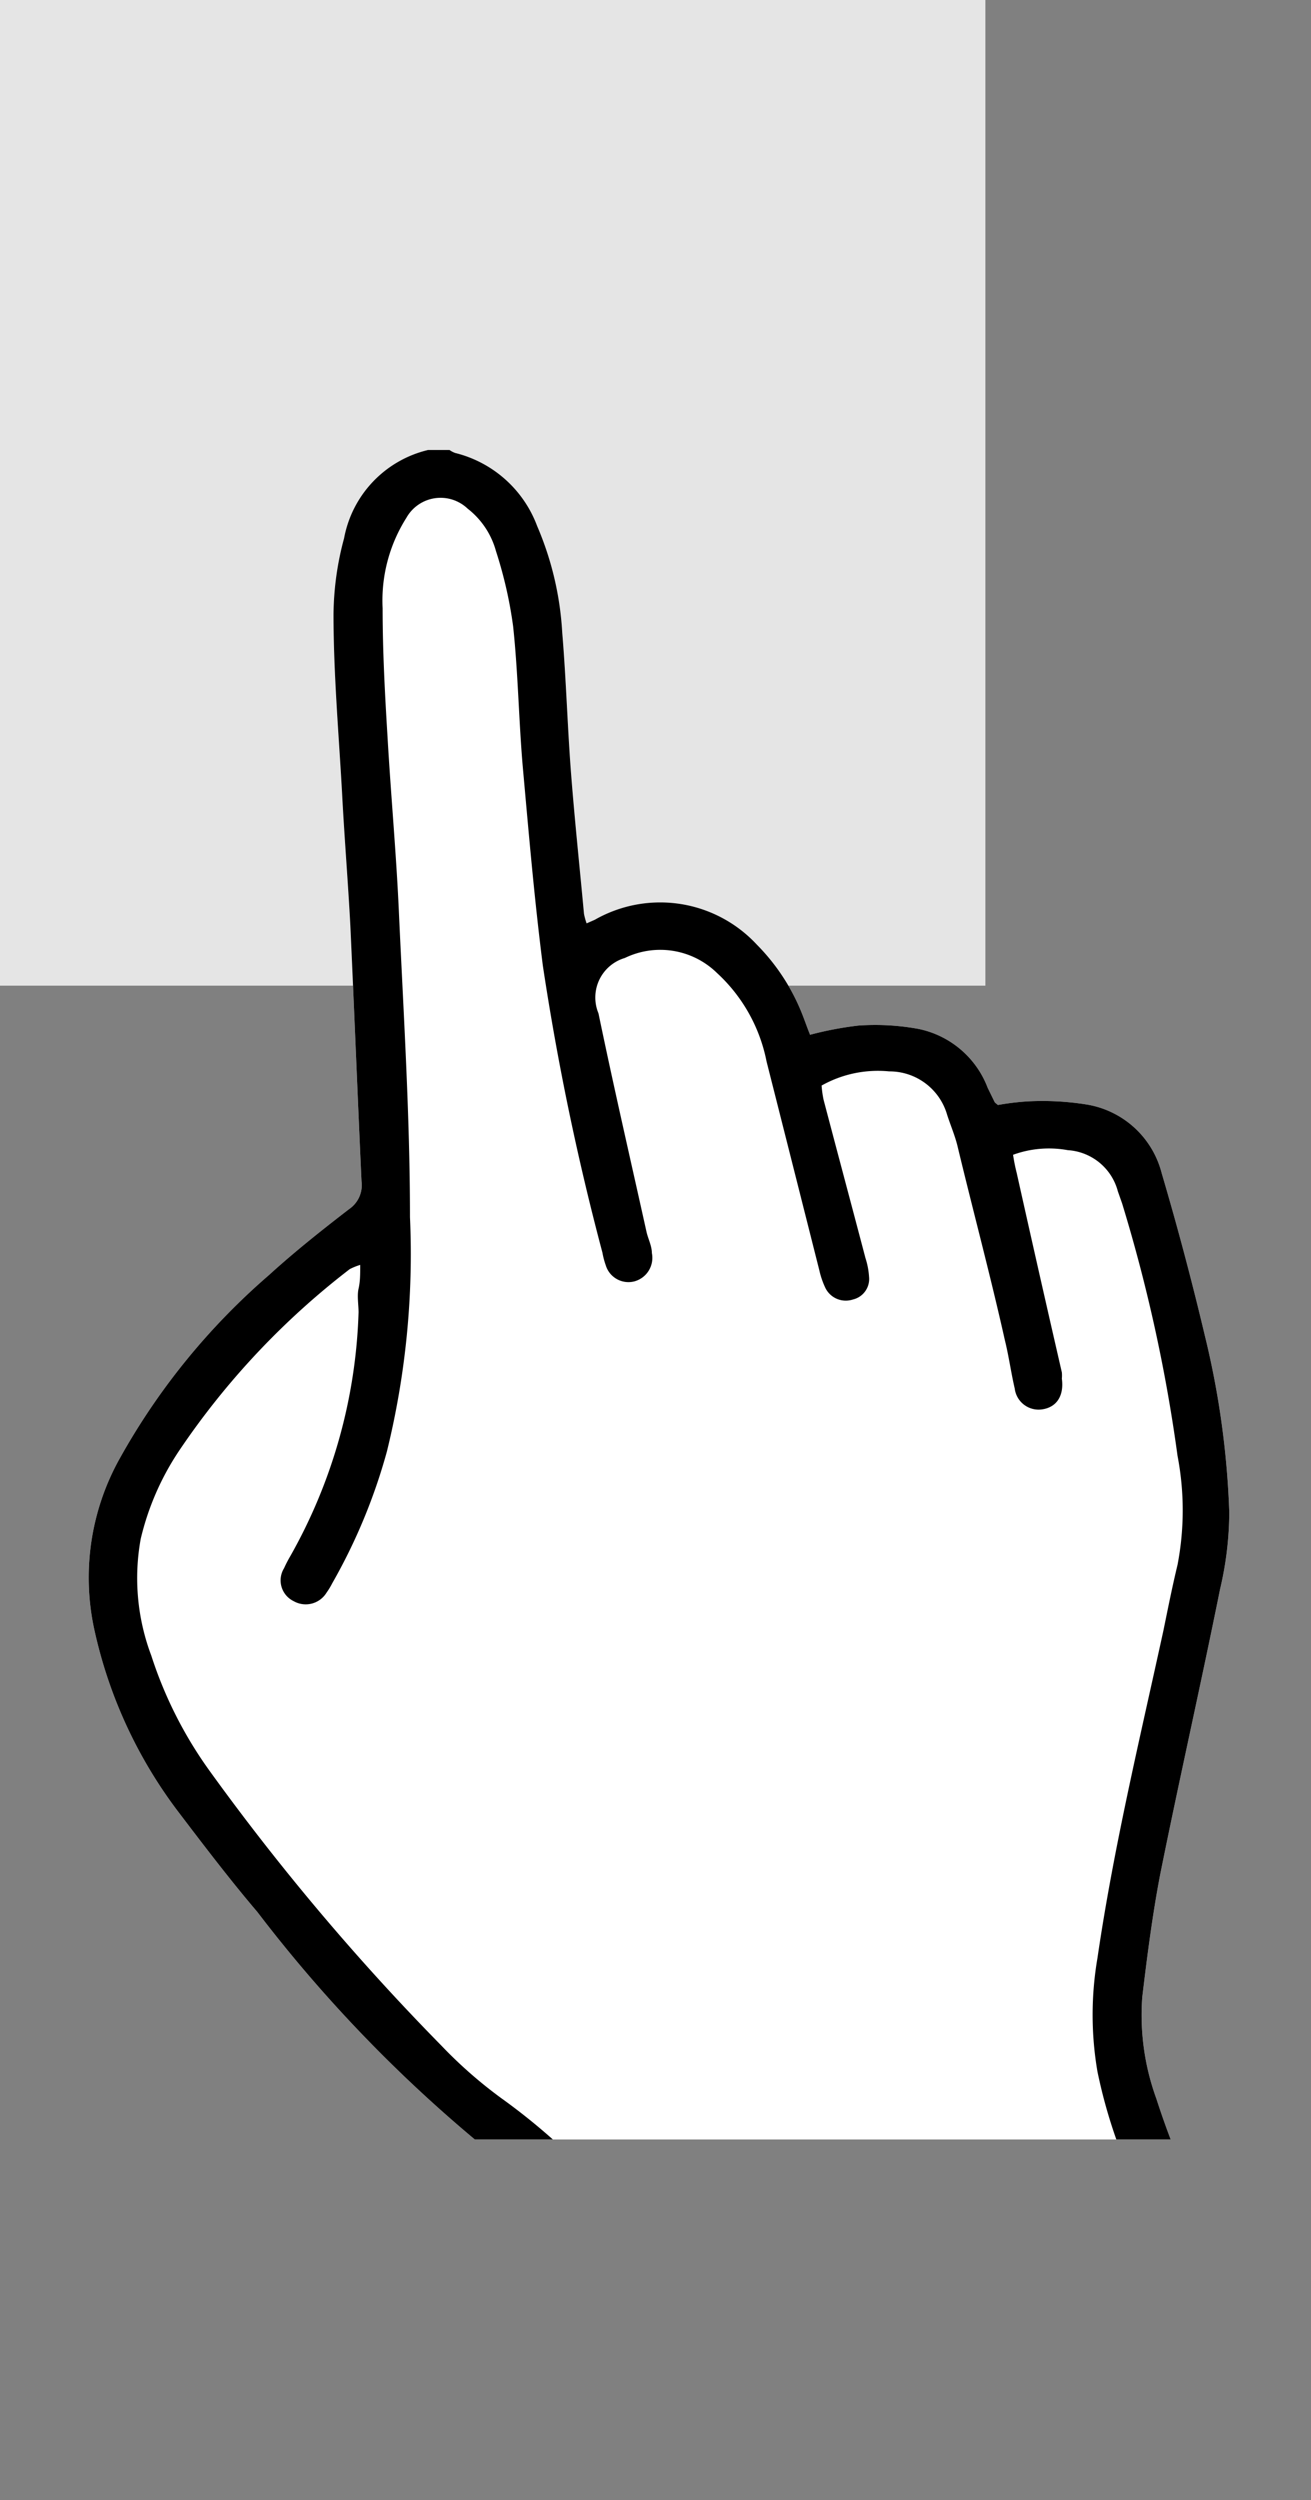 <svg xmlns="http://www.w3.org/2000/svg" xmlns:xlink="http://www.w3.org/1999/xlink" viewBox="0 0 39.78 75.84"><rect x="0" y="0" width="39.78" height="75.84" fill="#808080" stroke="none"/><defs><style>.cls-1{fill:none;}.cls-2{fill:#e5e5e5;}.cls-3{clip-path:url(#clip-path);}.cls-4{fill:#fff;}</style><clipPath id="clip-path" transform="translate(-6.56)"><rect class="cls-1" y="8.75" width="56.15" height="56.15"/></clipPath></defs><g id="レイヤー_2" data-name="レイヤー 2"><g id="レイヤー_1-2" data-name="レイヤー 1"><rect class="cls-2" width="29.9" height="29.9"/><g class="cls-3"><path class="cls-4" d="M17.15,36.68c-.83.64-1.65,1.29-2.43,2a20.55,20.55,0,0,0-4.52,5.55,7.41,7.41,0,0,0-.77,5.24A14.12,14.12,0,0,0,12,55c.76,1,1.56,2.05,2.37,3a42.88,42.88,0,0,0,7.75,7.83,12.74,12.74,0,0,1,3.23,3.66,36.27,36.27,0,0,1,2.59,5.27,4.53,4.53,0,0,0,.26.6,1,1,0,0,0,.12.15l0,0c.28.42,1.09.27,3.5.09S45.46,74.43,46,73.79l0,0a.71.71,0,0,0,.28-.91A4.09,4.09,0,0,0,46,72.4c-.78-1.38-1.59-2.75-2.35-4.15a25,25,0,0,1-2-4.58,7.41,7.41,0,0,1-.43-3.09c.15-1.25.31-2.51.55-3.75.58-2.88,1.23-5.74,1.81-8.62a10.31,10.31,0,0,0,.28-2.33,26.21,26.21,0,0,0-.74-5.36q-.59-2.49-1.31-4.93A2.82,2.82,0,0,0,39.5,33.5a8.45,8.45,0,0,0-1.75-.09,7.82,7.82,0,0,0-.91.11c-.07-.06-.09-.07-.1-.09L36.53,33a2.86,2.86,0,0,0-2.11-1.79,7.29,7.29,0,0,0-1.81-.1,10.24,10.24,0,0,0-1.47.28c-.09-.22-.16-.43-.24-.63a6.27,6.27,0,0,0-1.38-2.11,4,4,0,0,0-4.91-.75l-.25.11a1.9,1.9,0,0,1-.08-.29c-.13-1.41-.28-2.82-.39-4.23s-.15-2.87-.27-4.3a9.53,9.53,0,0,0-.76-3.23,3.57,3.57,0,0,0-2.49-2.22.7.7,0,0,1-.17-.09h-.65A3.39,3.39,0,0,0,17,16.33a9.06,9.06,0,0,0-.32,2.31c0,1.81.16,3.62.26,5.42.07,1.35.18,2.69.25,4,.12,2.59.22,5.18.34,7.77A.88.88,0,0,1,17.15,36.68Z" transform="translate(-6.56)"/><path d="M17.15,36.68c-.83.64-1.65,1.29-2.43,2a20.55,20.55,0,0,0-4.52,5.55,7.41,7.41,0,0,0-.77,5.24A14.12,14.12,0,0,0,12,55c.76,1,1.56,2.05,2.37,3a42.88,42.88,0,0,0,7.75,7.83,12.74,12.74,0,0,1,3.23,3.66,36.27,36.27,0,0,1,2.59,5.27,4.53,4.53,0,0,0,.26.6.72.72,0,0,0,.9.33.71.71,0,0,0,.43-.8,2.72,2.72,0,0,0-.18-.55l-1-2.34a19.18,19.18,0,0,0-6.59-8.36,13.65,13.65,0,0,1-1.81-1.59,71.88,71.88,0,0,1-7-8.29,12.58,12.58,0,0,1-1.8-3.54,6.66,6.66,0,0,1-.32-3.54A8.18,8.18,0,0,1,12,44a23.49,23.49,0,0,1,5.17-5.5,1.86,1.86,0,0,1,.32-.13c0,.29,0,.5-.05.72s0,.48,0,.72a16,16,0,0,1-2.08,7.41,3.84,3.84,0,0,0-.18.35.7.7,0,0,0,.29,1,.74.74,0,0,0,1-.26,2.09,2.09,0,0,0,.17-.28,17.29,17.29,0,0,0,1.66-4A25.08,25.08,0,0,0,19,36.92c0-3.11-.2-6.23-.34-9.34-.08-1.74-.24-3.47-.34-5.21-.08-1.31-.15-2.61-.15-3.92a4.69,4.69,0,0,1,.72-2.74,1.19,1.19,0,0,1,1.86-.28,2.45,2.45,0,0,1,.86,1.29A13,13,0,0,1,22.13,19c.15,1.4.17,2.82.29,4.23.18,2,.35,4,.61,6.05A80.75,80.75,0,0,0,24.84,38a2.36,2.36,0,0,0,.1.38.72.72,0,0,0,.87.49.74.74,0,0,0,.53-.86c0-.21-.11-.42-.16-.63-.49-2.21-1-4.42-1.46-6.64a1.25,1.25,0,0,1,.8-1.68,2.46,2.46,0,0,1,2.79.45,4.94,4.94,0,0,1,1.51,2.69q.8,3.16,1.6,6.33a2.55,2.55,0,0,0,.19.55.69.69,0,0,0,.83.34.64.64,0,0,0,.49-.69,2.3,2.3,0,0,0-.11-.57c-.42-1.6-.85-3.2-1.27-4.8a3.18,3.18,0,0,1-.06-.43,3.49,3.49,0,0,1,2.05-.43,1.82,1.82,0,0,1,1.76,1.32c.1.31.23.61.31.93.48,2,1,3.93,1.44,5.9.12.48.19,1,.3,1.47a.73.73,0,0,0,.85.63c.43-.07.65-.42.58-.93a1.06,1.06,0,0,0,0-.19q-.69-3-1.37-6.05a5.35,5.35,0,0,1-.11-.55,3.18,3.18,0,0,1,1.66-.14,1.68,1.68,0,0,1,1.52,1.25l.13.37a48.55,48.55,0,0,1,1.68,7.65,8.77,8.77,0,0,1,0,3.31c-.16.66-.29,1.32-.43,2-.72,3.3-1.51,6.58-2,9.93a10.19,10.19,0,0,0,0,3.44,15.71,15.71,0,0,0,1.44,4.06c1.14,2.17,2.36,4.32,3.54,6.47a1.81,1.81,0,0,0,.18.27.72.72,0,0,0,.94.18.71.71,0,0,0,.28-.91A4.09,4.09,0,0,0,46,72.4c-.78-1.38-1.59-2.75-2.35-4.15a25,25,0,0,1-2-4.58,7.41,7.41,0,0,1-.43-3.09c.15-1.25.31-2.51.55-3.75.58-2.88,1.23-5.74,1.81-8.62a10.31,10.31,0,0,0,.28-2.33,26.21,26.21,0,0,0-.74-5.36q-.59-2.49-1.31-4.93A2.82,2.82,0,0,0,39.5,33.5a8.45,8.45,0,0,0-1.75-.09,7.82,7.82,0,0,0-.91.11c-.07-.06-.09-.07-.1-.09L36.53,33a2.86,2.86,0,0,0-2.11-1.79,7.29,7.29,0,0,0-1.81-.1,10.24,10.24,0,0,0-1.47.28c-.09-.22-.16-.43-.24-.63a6.27,6.27,0,0,0-1.38-2.11,4,4,0,0,0-4.91-.75l-.25.11a1.9,1.9,0,0,1-.08-.29c-.13-1.41-.28-2.82-.39-4.23s-.15-2.87-.27-4.3a9.53,9.53,0,0,0-.76-3.23,3.57,3.57,0,0,0-2.49-2.22.7.7,0,0,1-.17-.09h-.65A3.39,3.39,0,0,0,17,16.33a9.06,9.06,0,0,0-.32,2.31c0,1.81.16,3.62.26,5.42.07,1.35.18,2.69.25,4,.12,2.59.22,5.18.34,7.77A.88.88,0,0,1,17.15,36.68Z" transform="translate(-6.56)"/></g></g></g></svg>